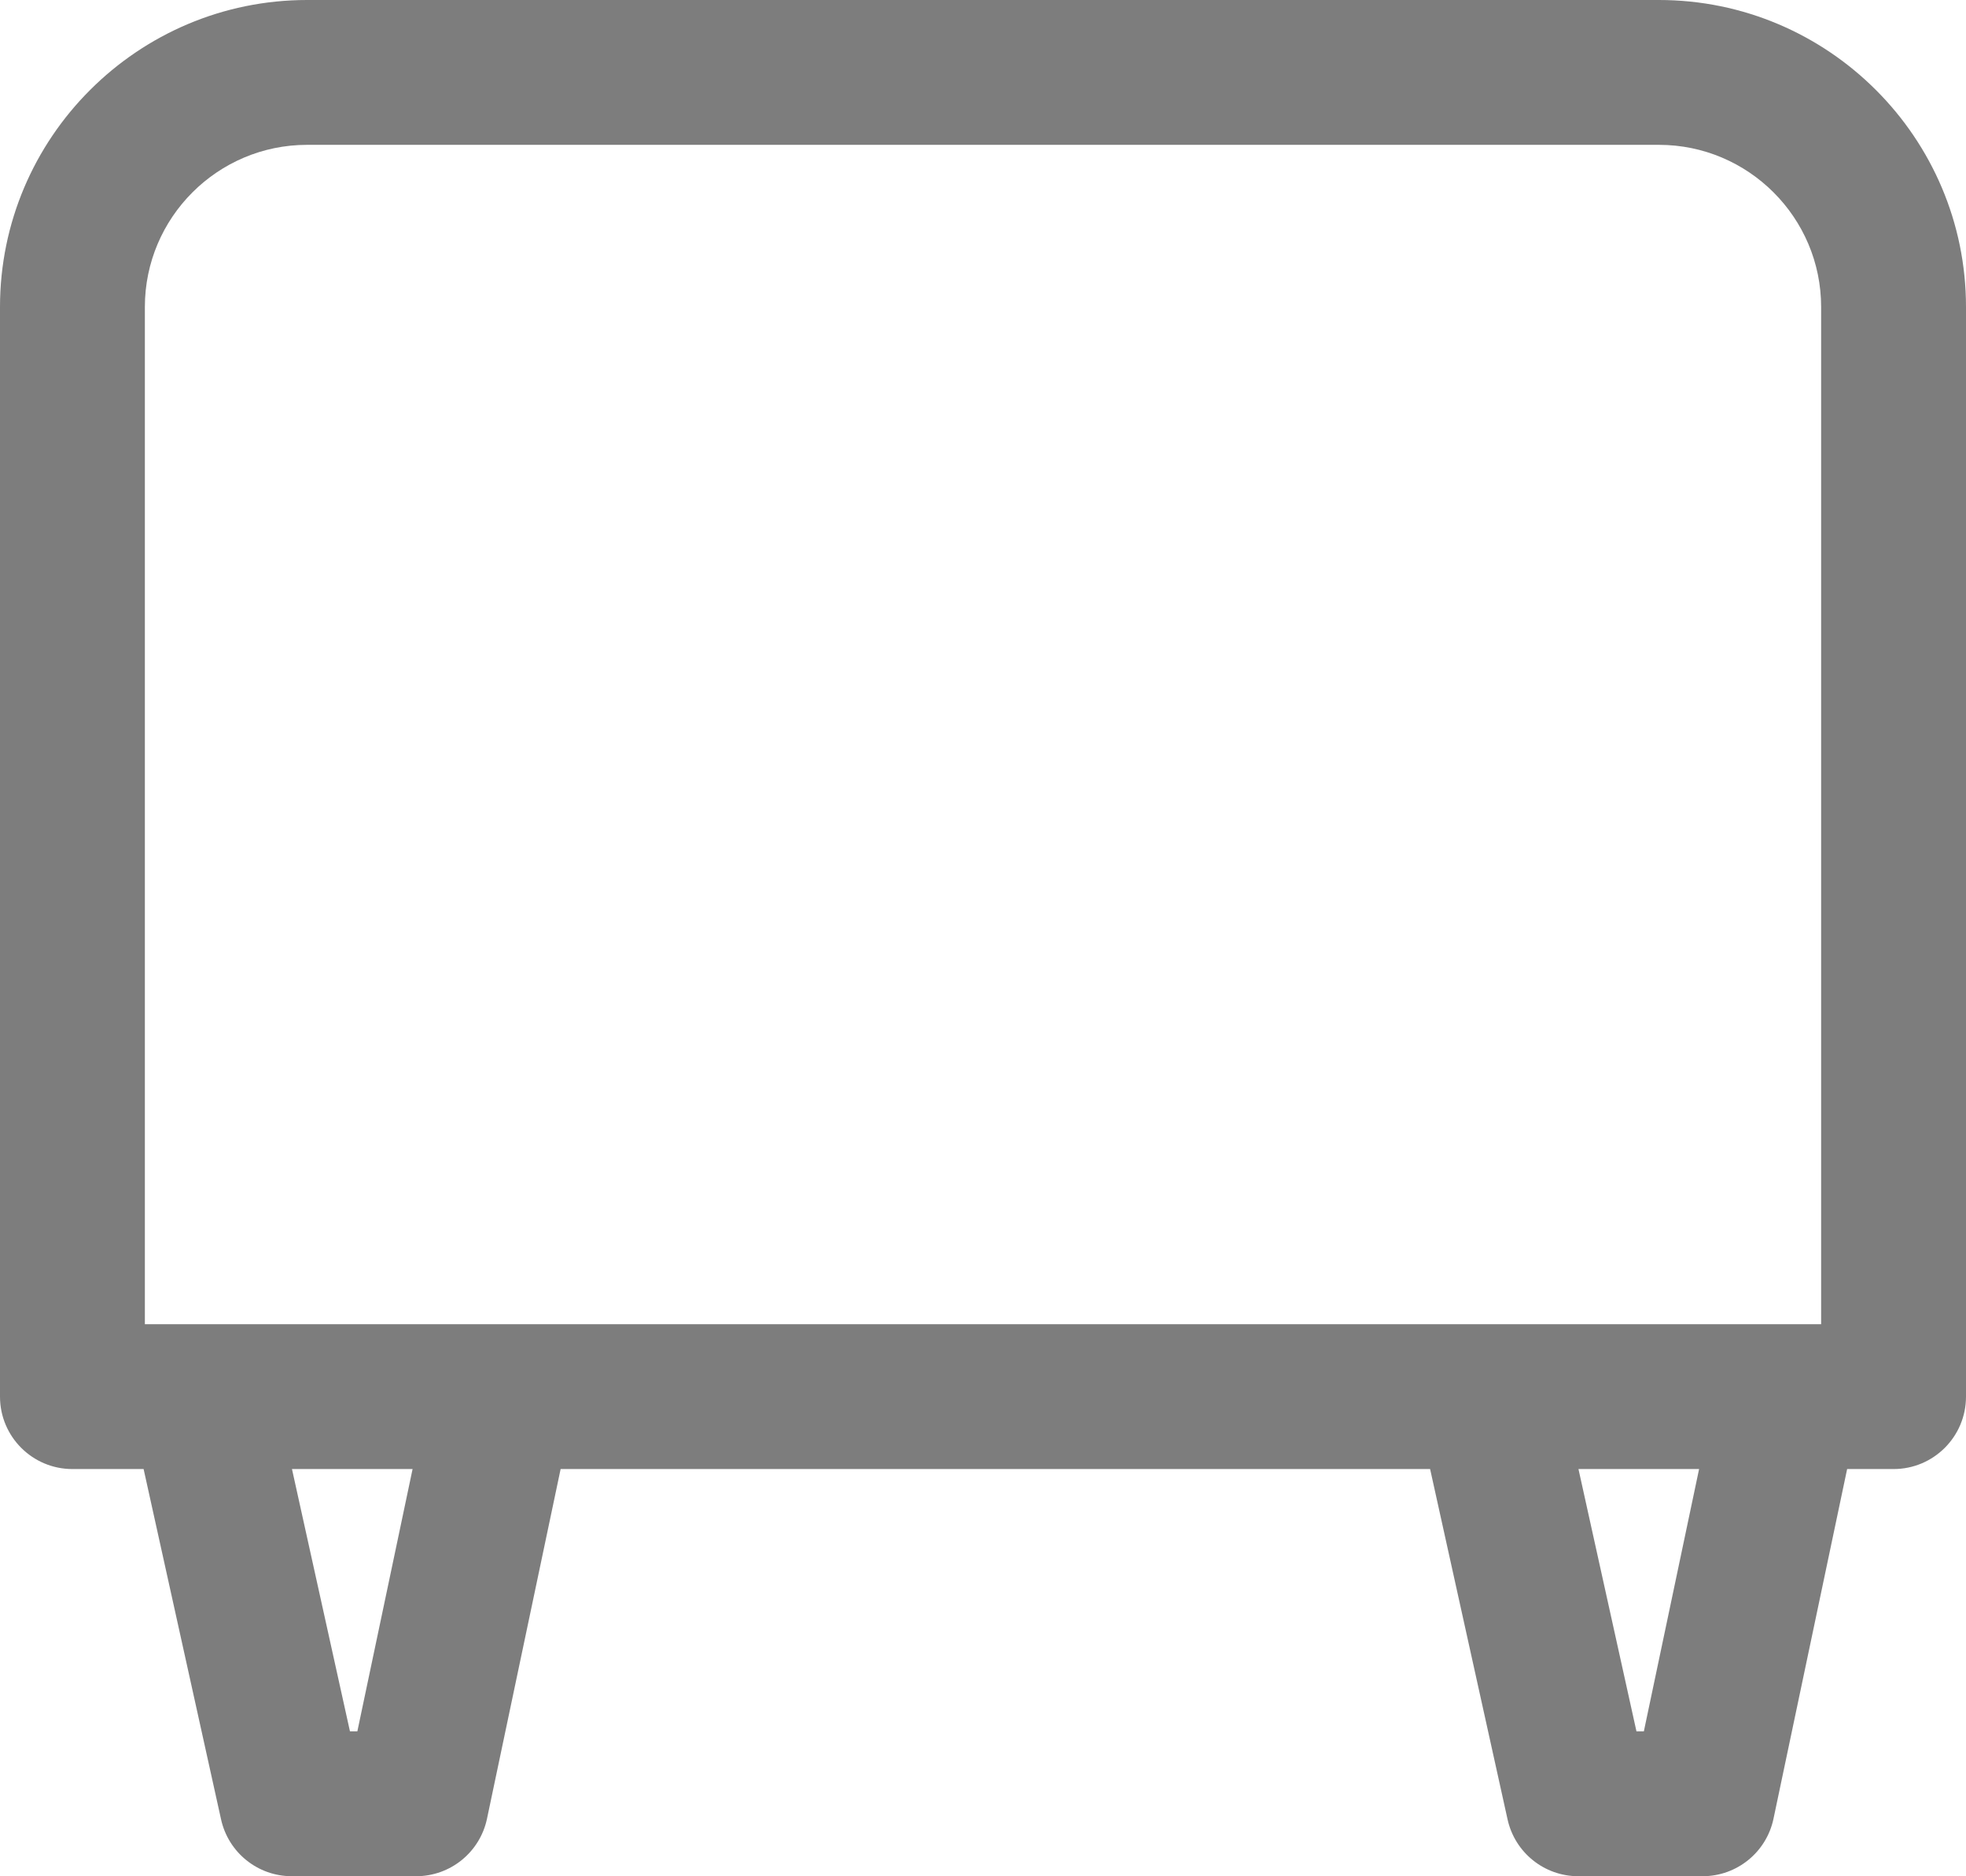 <?xml version="1.0" encoding="utf-8"?>
<!-- Generator: Adobe Illustrator 15.1.0, SVG Export Plug-In . SVG Version: 6.00 Build 0)  -->
<!DOCTYPE svg PUBLIC "-//W3C//DTD SVG 1.1//EN" "http://www.w3.org/Graphics/SVG/1.1/DTD/svg11.dtd">
<svg version="1.1" xmlns="http://www.w3.org/2000/svg" xmlns:xlink="http://www.w3.org/1999/xlink" x="0px" y="0px" width="190px"
	 height="181.357px" viewBox="0 0 190 181.357" enable-background="new 0 0 190 181.357" xml:space="preserve">
<g id="Слой_1">
</g>
<g id="Режим_изоляции">
	<path fill="#7D7D7D" d="M160.322,0H29.678C13.313,0,0,13.313,0,29.677V135c0,3.866,3.134,7,7,7h6.879l7.486,33.867
		c0.709,3.207,3.551,5.49,6.835,5.49h12.015c3.311,0,6.168-2.319,6.85-5.559L54.18,142h84.03l7.486,33.867
		c0.709,3.207,3.551,5.49,6.835,5.49h12.015c3.311,0,6.168-2.319,6.85-5.559L178.512,142H183c3.866,0,7-3.134,7-7V29.677
		C190,13.313,176.687,0,160.322,0z M14,29.677C14,21.033,21.033,14,29.678,14h130.645C168.967,14,176,21.033,176,29.677V128h-3.168
		h-29H48.5h-29H14V29.677z M34.535,167.357h-0.713L28.217,142h11.656L34.535,167.357z M158.866,167.357h-0.713L152.548,142h11.657
		L158.866,167.357z"/>
</g>
</svg>
